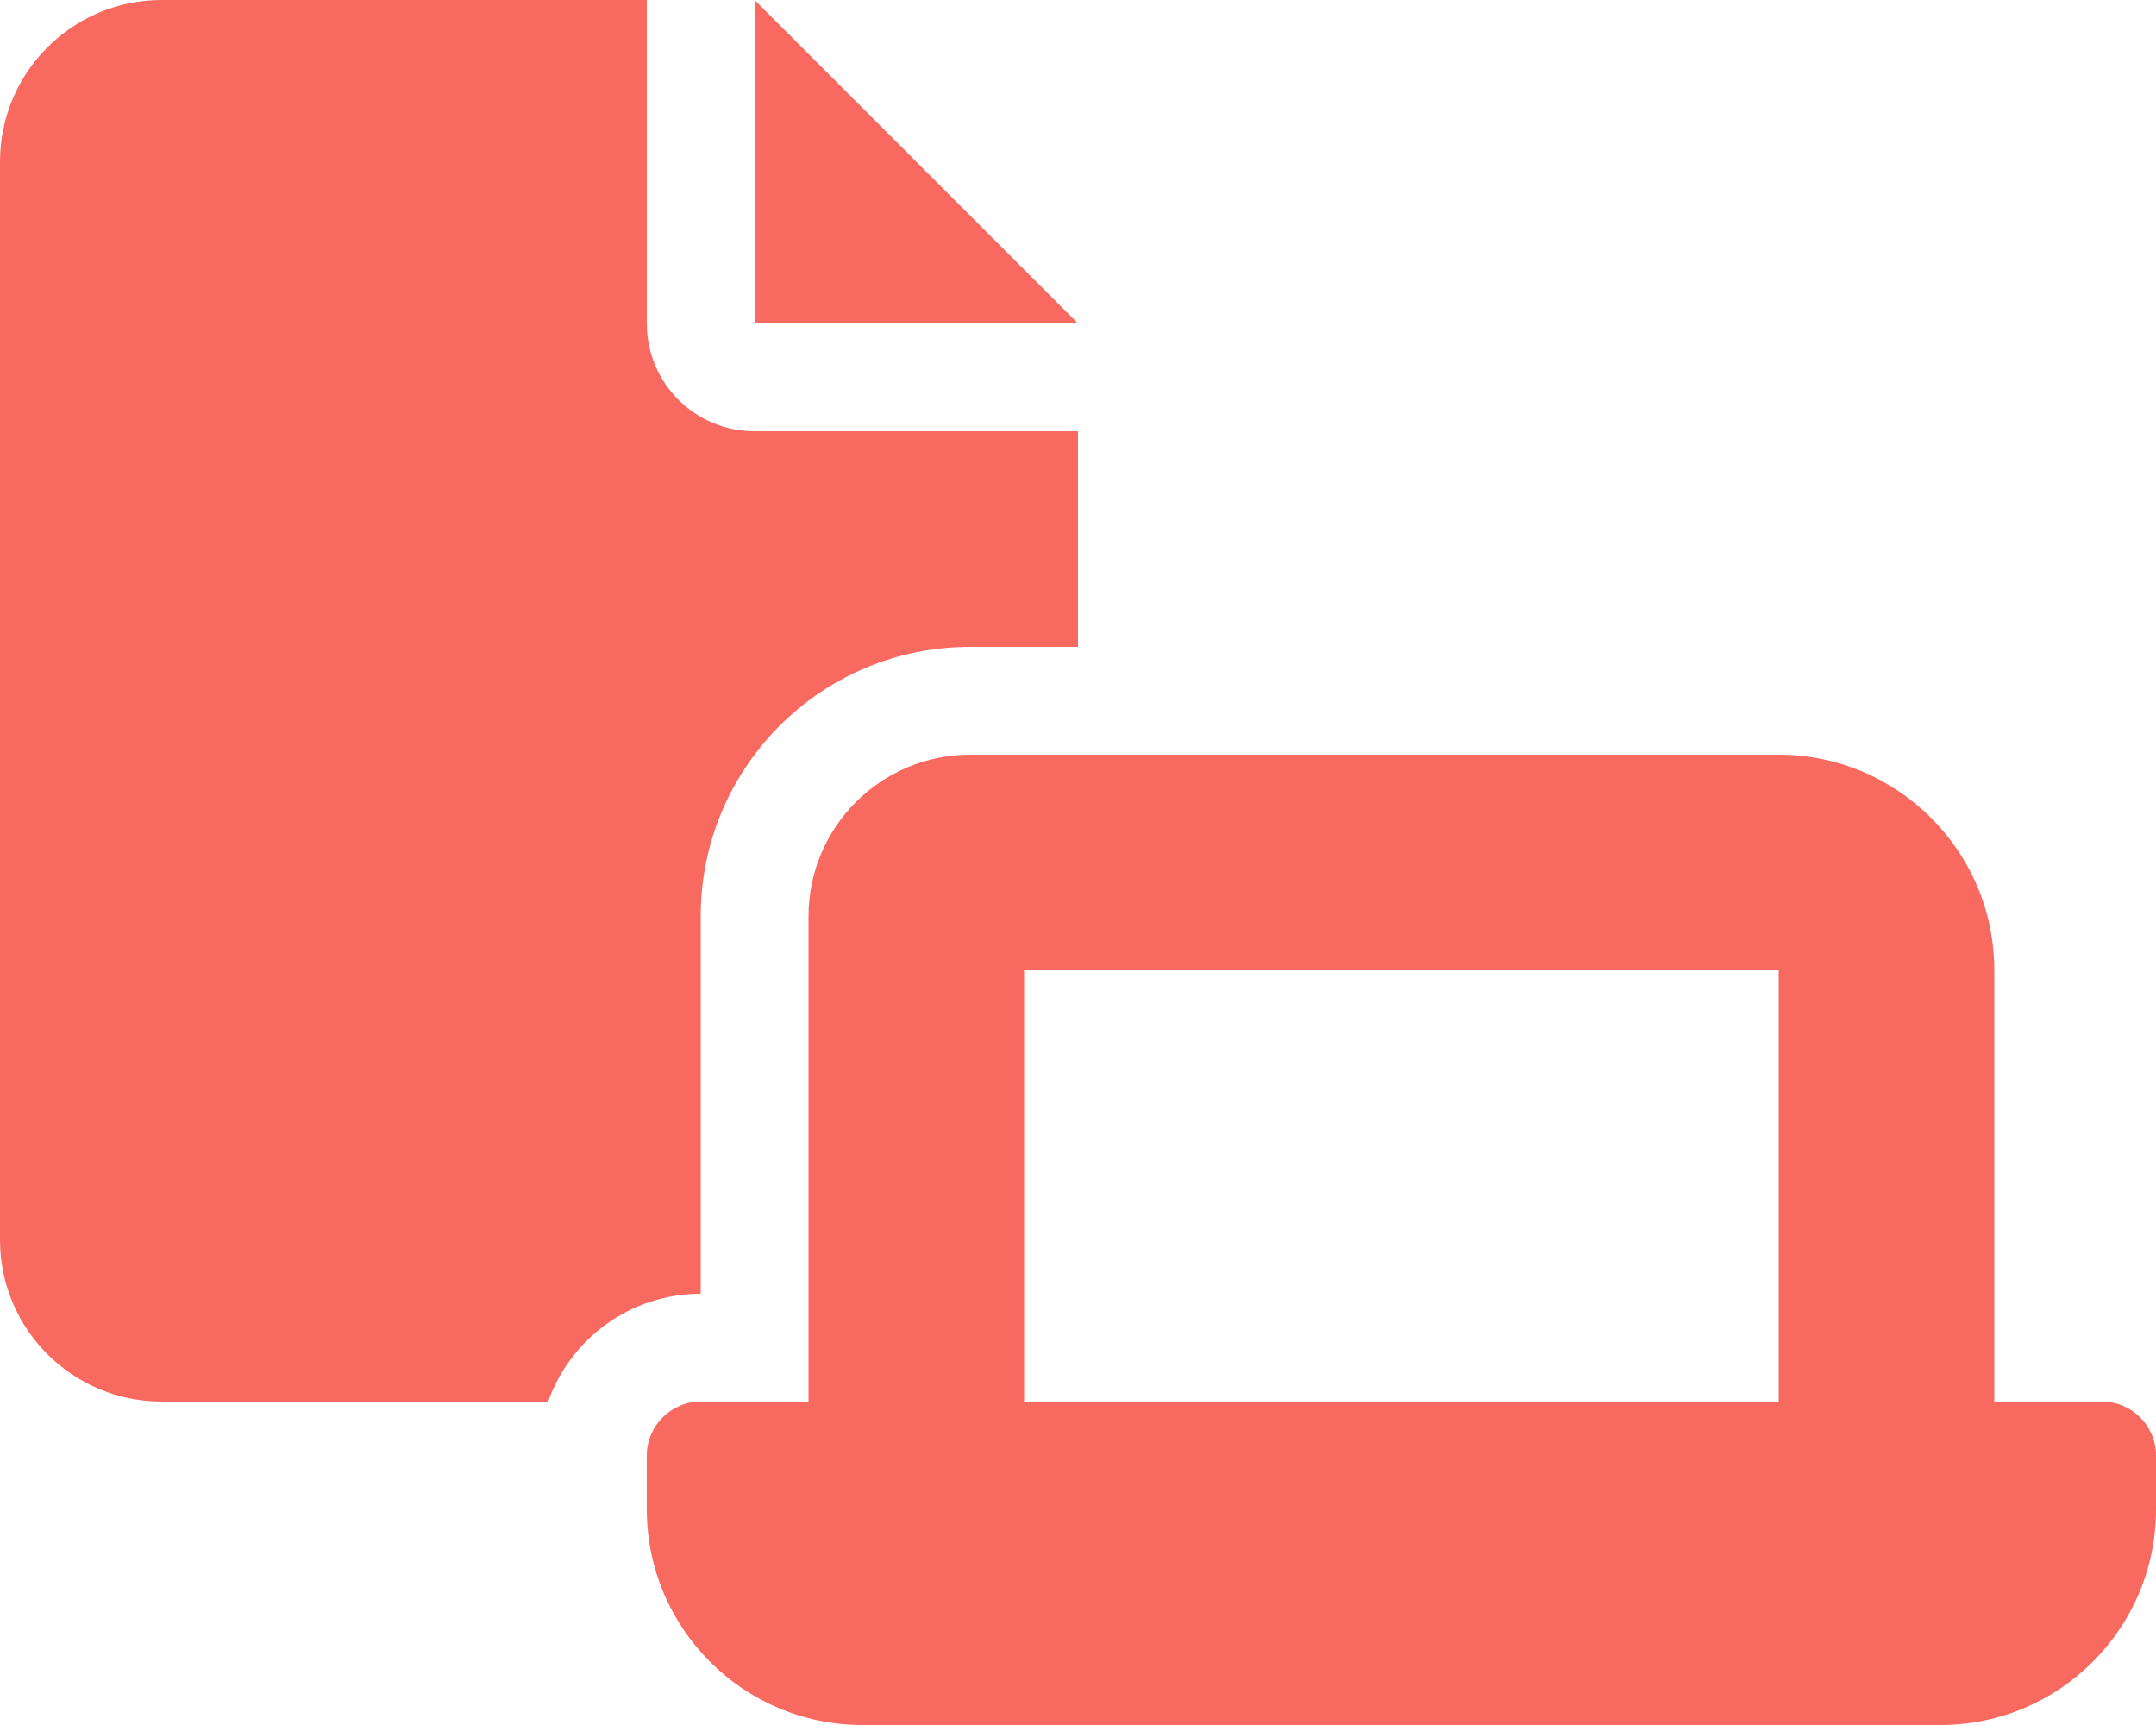 <?xml version="1.0" encoding="utf-8"?>
<!-- Generator: Adobe Illustrator 27.1.0, SVG Export Plug-In . SVG Version: 6.00 Build 0)  -->
<svg version="1.1" id="Laag_1" xmlns="http://www.w3.org/2000/svg" xmlns:xlink="http://www.w3.org/1999/xlink" x="0px" y="0px"
	 viewBox="0 0 640 512" style="enable-background:new 0 0 640 512;" xml:space="preserve">
<style type="text/css">
	.st0{fill:#F86A60;}
</style>
<path class="st0" d="M192,0H48C21.5,0,0,21.5,0,48v320c0,26.5,21.5,48,48,48h114.7c6.6-18.6,24.4-32,45.3-32V272
	c0-44.2,35.8-80,80-80h32v-64h-96c-17.7,0-32-14.3-32-32V0z M288,224c-26.5,0-48,21.5-48,48v16v96v32h-32c-8.8,0-16,7.2-16,16v16
	c0,35.3,28.7,64,64,64h320c35.3,0,64-28.7,64-64v-16c0-8.8-7.2-16-16-16h-32V288c0-35.3-28.7-64-64-64H320h-16H288z M320,288h208
	v128H304V288H320z M224,0v96h96L224,0z"/>
</svg>
